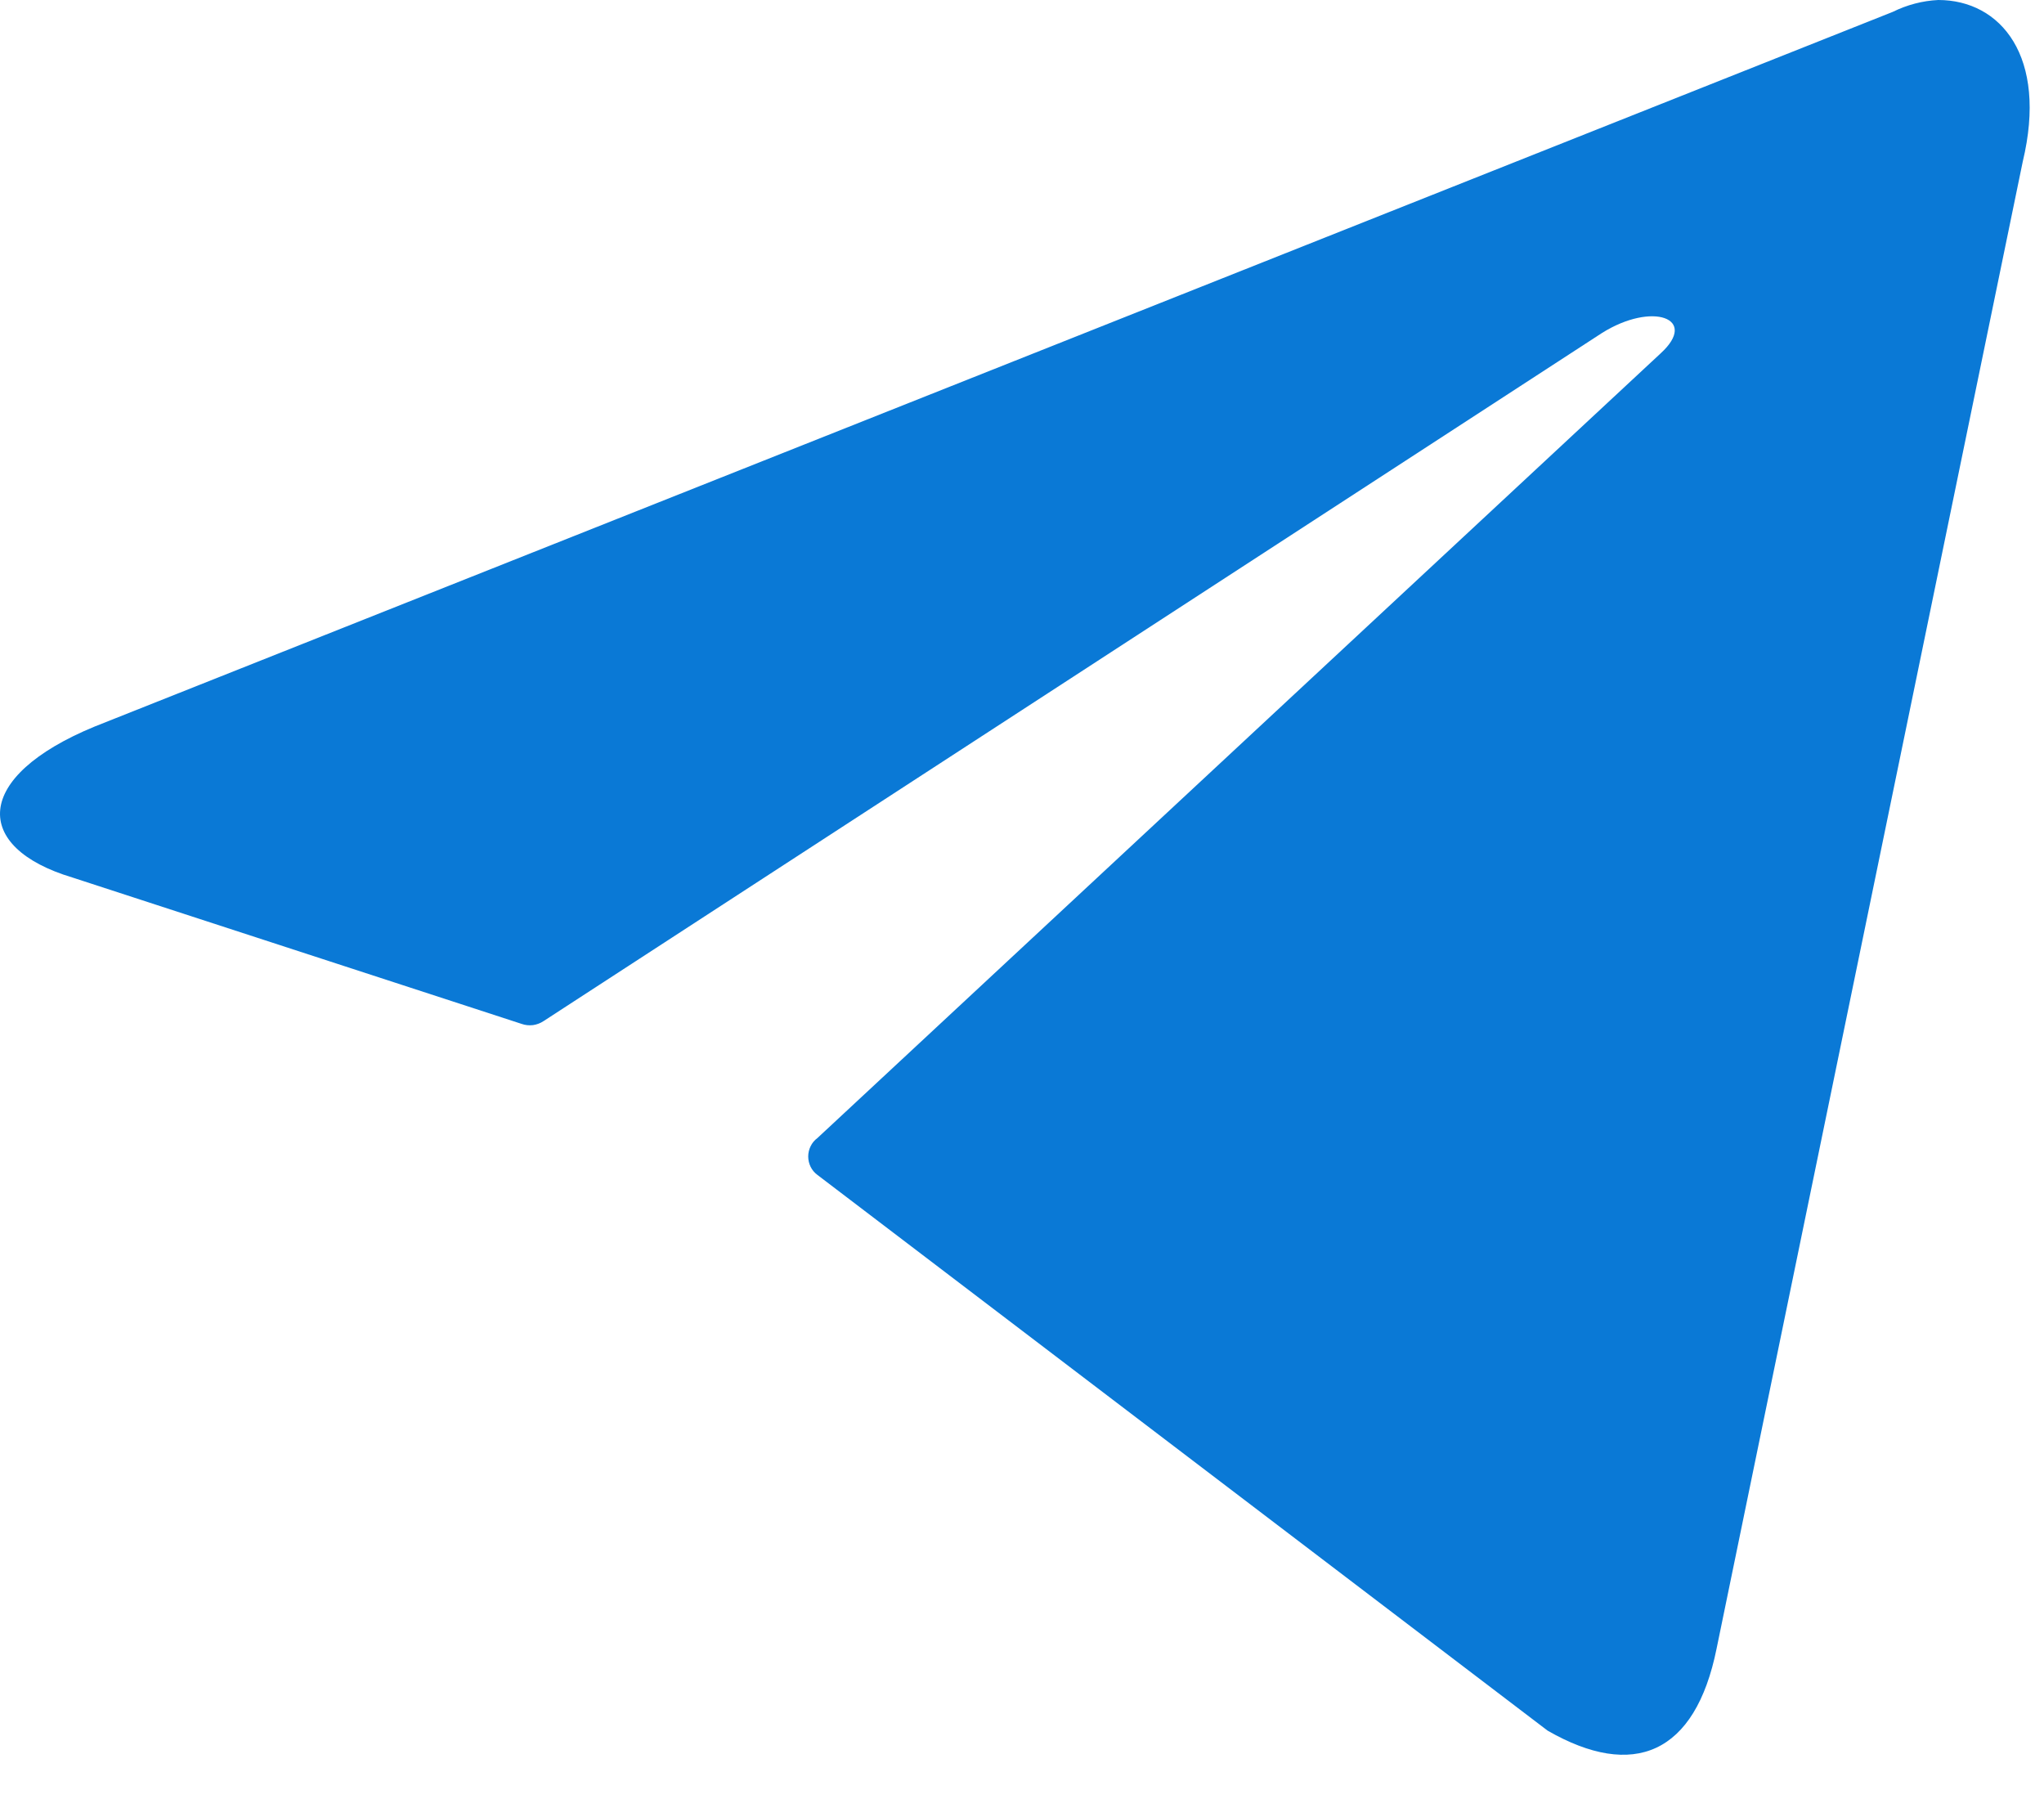 <svg width="27" height="24" viewBox="0 0 27 24" fill="none" xmlns="http://www.w3.org/2000/svg">
<path d="M25.603 0C26.429 0 27.053 0.747 26.719 2.136L22.675 21.774C22.393 23.171 21.574 23.507 20.443 22.857L10.797 15.517C10.759 15.489 10.729 15.453 10.708 15.411C10.687 15.368 10.676 15.322 10.676 15.274C10.676 15.227 10.687 15.18 10.708 15.138C10.729 15.095 10.759 15.059 10.797 15.031L21.936 4.667C22.443 4.204 21.827 3.98 21.161 4.398L7.18 13.486C7.138 13.514 7.09 13.532 7.04 13.539C6.989 13.545 6.938 13.54 6.891 13.523L0.955 11.589C-0.364 11.193 -0.364 10.26 1.252 9.595L25.002 0.157C25.19 0.064 25.395 0.01 25.603 0Z" fill="#0A79D6"/>
</svg>
